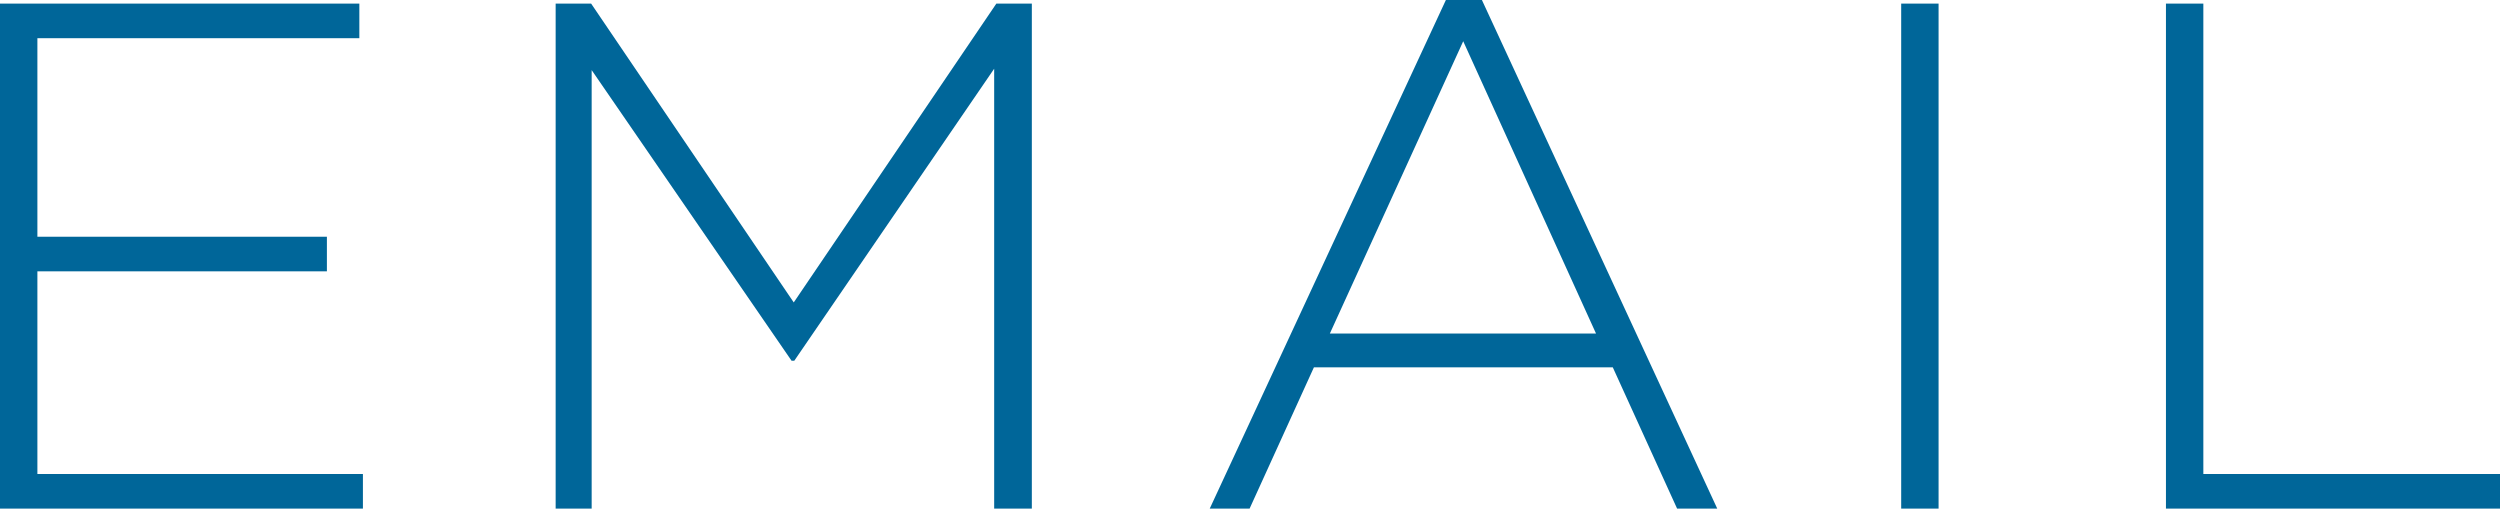 <svg xmlns="http://www.w3.org/2000/svg" viewBox="0 0 90.93 18.5"><defs><style>.cls-1{fill:#069;}</style></defs><title>Asset 13email</title><g id="Layer_2" data-name="Layer 2"><g id="Layer_1-2" data-name="Layer 1"><path class="cls-1" d="M0,.13H13.07V1.39H1.36V8.61H11.89V9.87H1.36v7.37H13.2V18.5H0Z"/><path class="cls-1" d="M20.21.13h1.29L28.87,11,36.24.13h1.29V18.5H36.16v-16L28.89,13.12h-.1L21.52,2.55v16H20.21Z"/><path class="cls-1" d="M52.59,0H53.9l8.56,18.5H61l-2.34-5.14H47.79L45.45,18.5H44Zm5.46,12.13L53.22,1.5,48.37,12.13Z"/><path class="cls-1" d="M69.15.13h1.36V18.5H69.15Z"/><path class="cls-1" d="M78.78.13h1.36V17.24H90.93V18.5H78.78Z"/></g></g></svg>